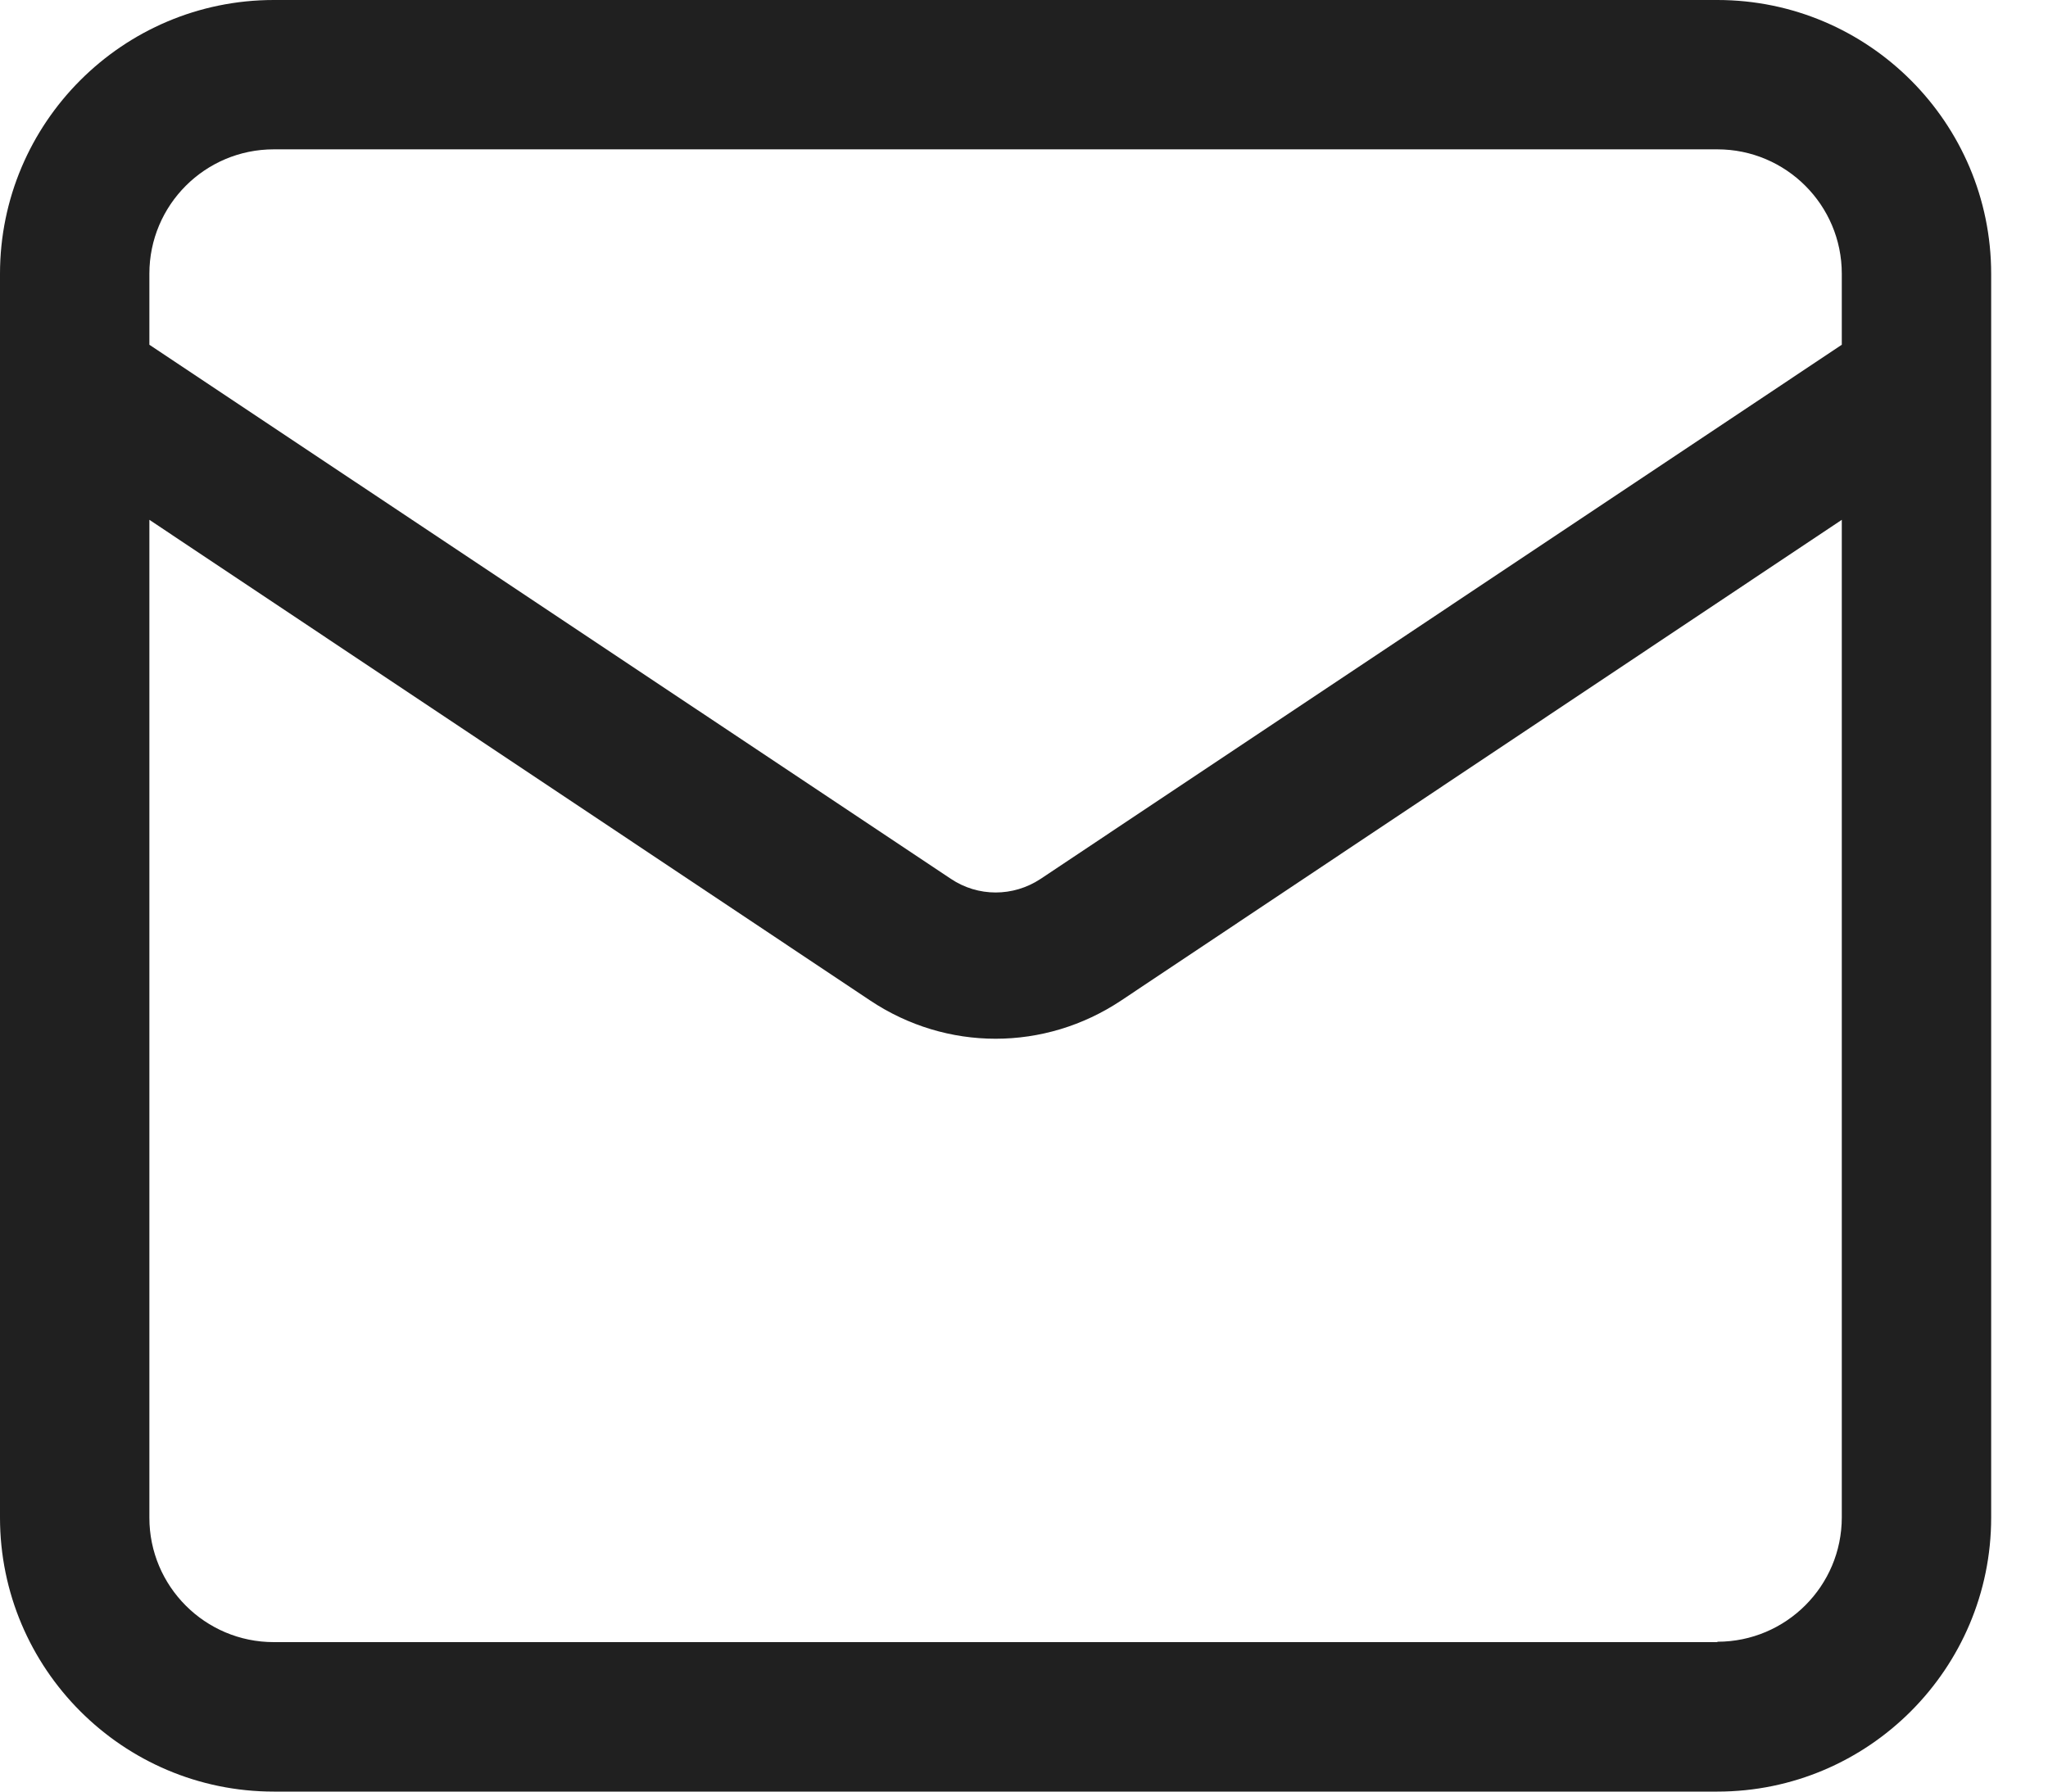 <svg width="16" height="14" viewBox="0 0 16 14" fill="none" xmlns="http://www.w3.org/2000/svg">
<path fill-rule="evenodd" clip-rule="evenodd" d="M13.417 0H2.139C0.959 0 0 0.96 0 2.14V11.859C0 13.039 0.959 14 2.139 14H13.417C14.597 14 15.556 13.039 15.556 11.859V2.14C15.556 0.96 14.597 0 13.417 0ZM2.139 1.167H13.417C13.953 1.167 14.389 1.602 14.389 2.139V2.694L8.128 6.869C7.915 7.009 7.641 7.01 7.428 6.867L1.167 2.694V2.139C1.167 1.602 1.602 1.167 2.139 1.167ZM1.167 11.86C1.167 12.396 1.602 12.832 2.139 12.832H13.417V12.829C13.953 12.829 14.389 12.394 14.389 11.857V4.062L8.758 7.819C8.46 8.017 8.12 8.117 7.778 8.117C7.437 8.117 7.096 8.017 6.798 7.818L1.167 4.062V11.86Z" fill="#202020"/>
</svg>
